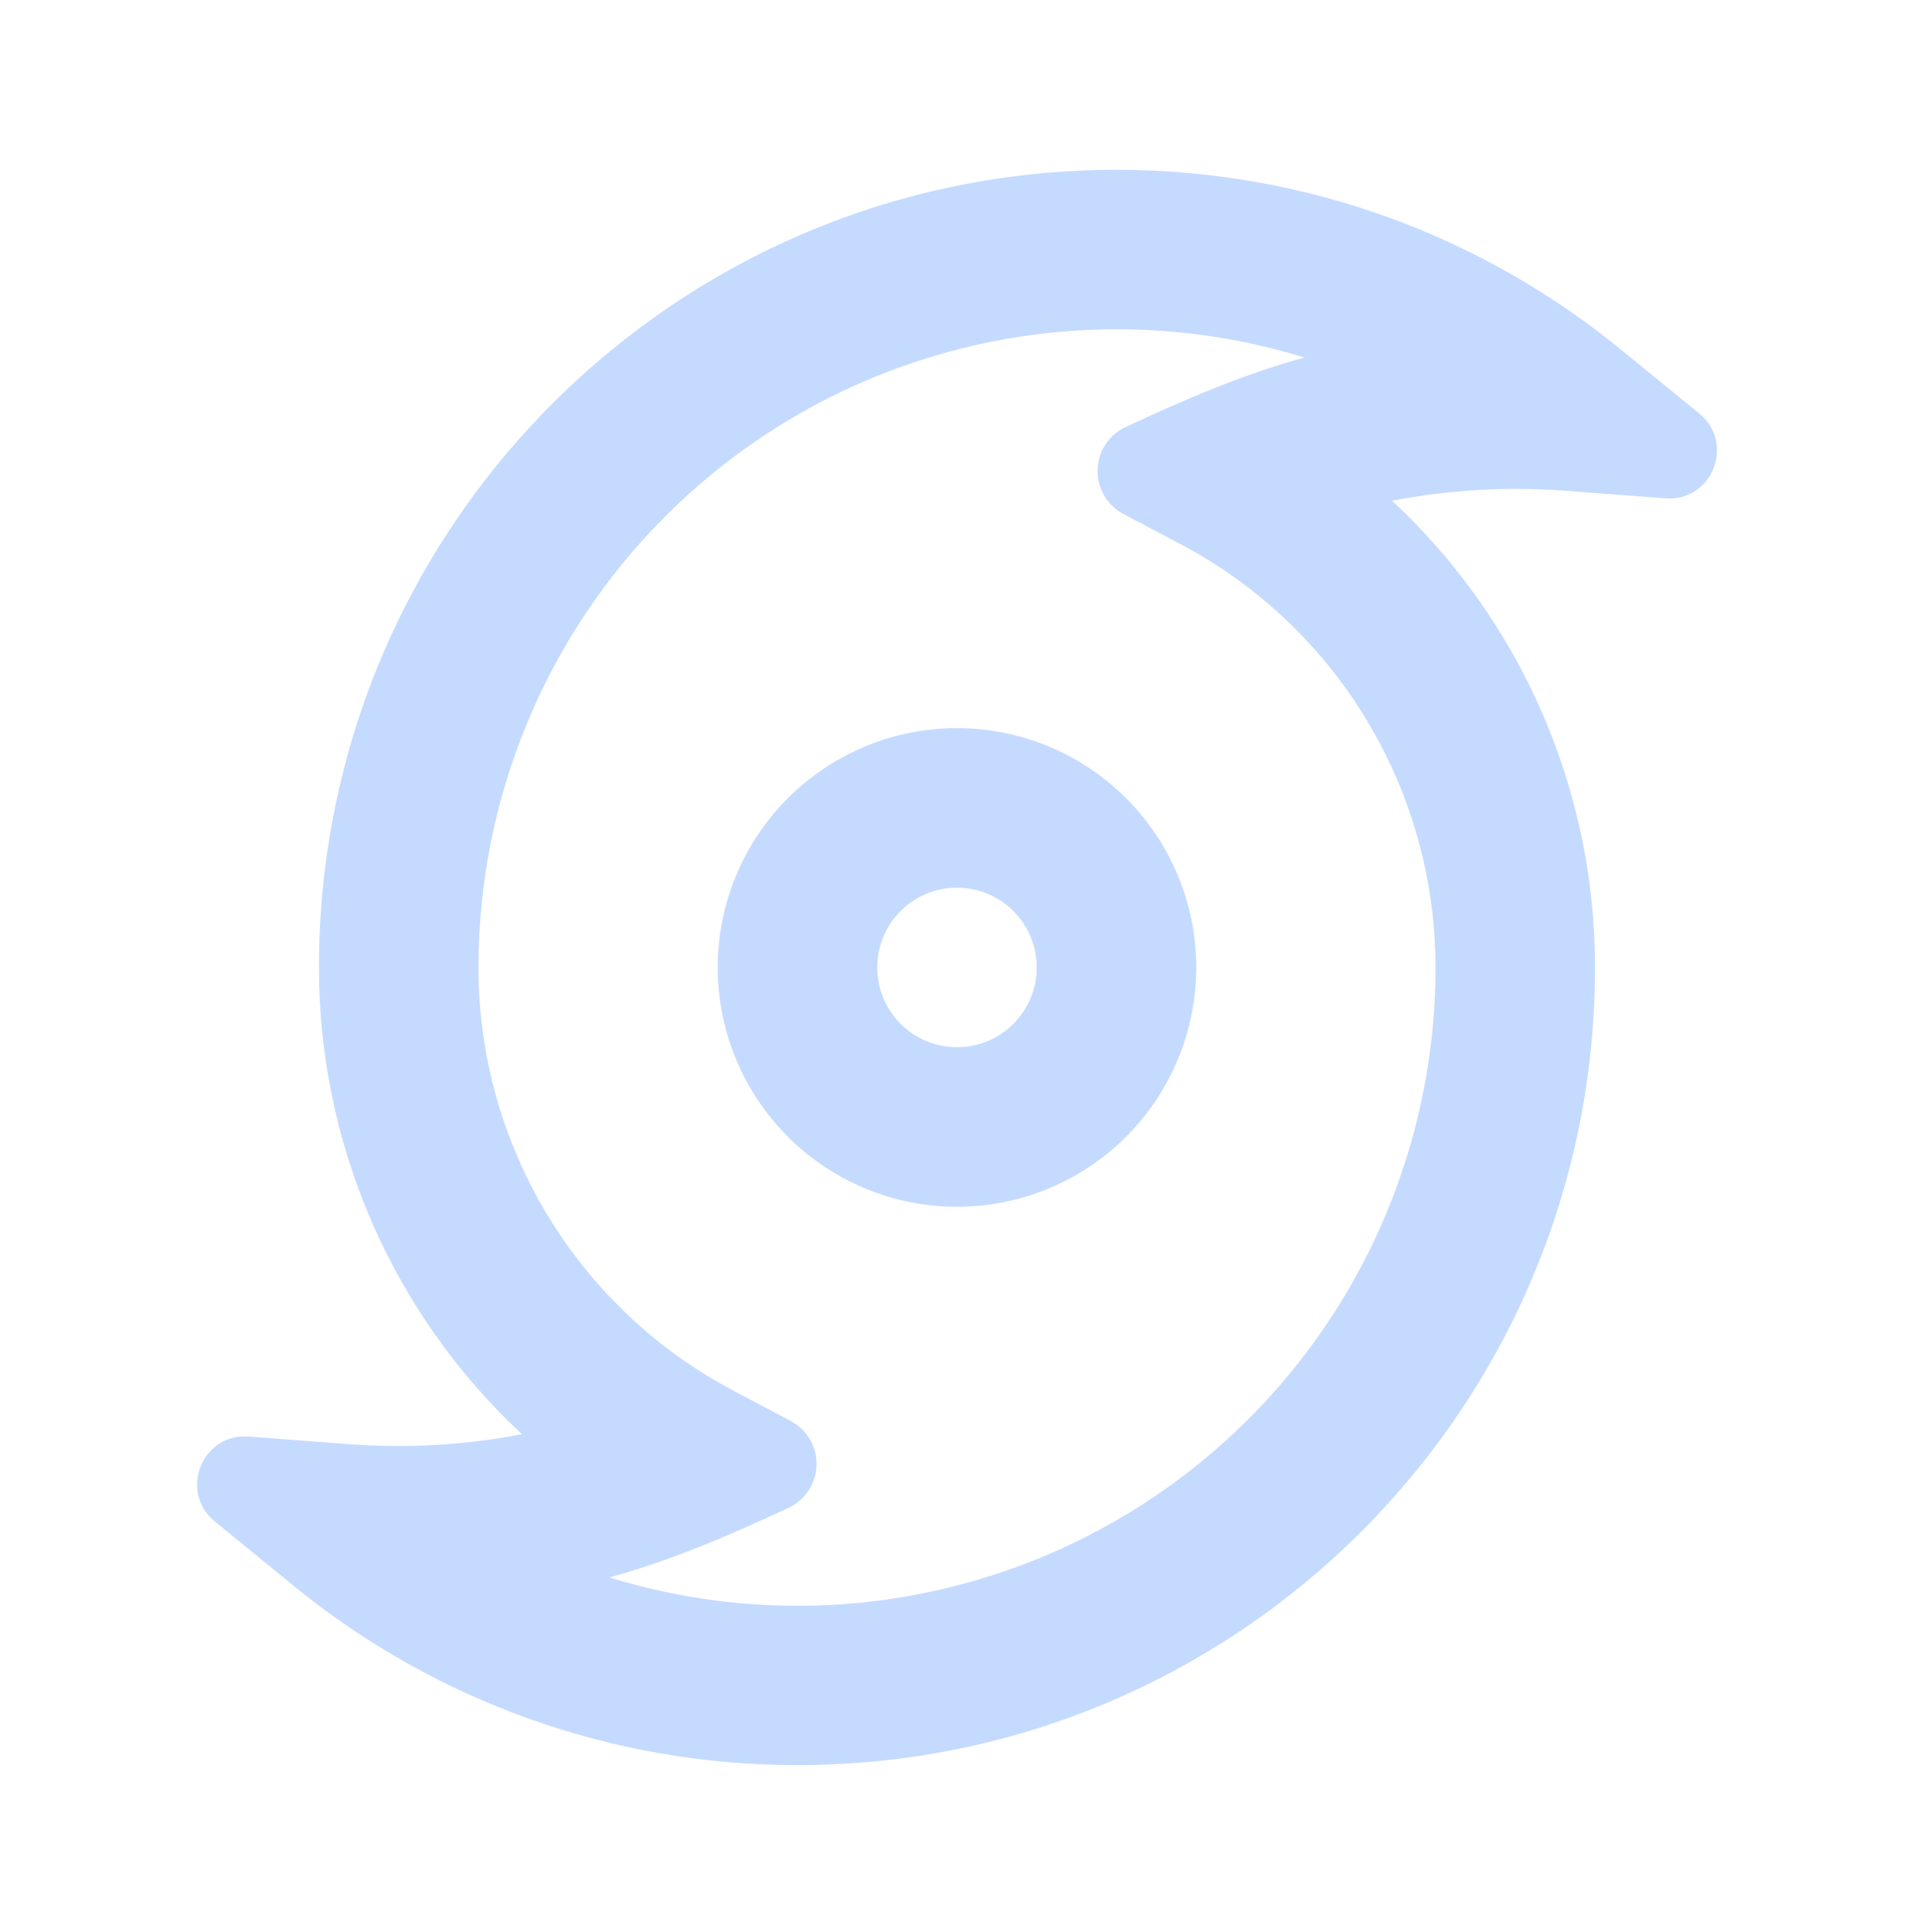 <svg width="110" height="111" viewBox="0 0 110 111" fill="none" xmlns="http://www.w3.org/2000/svg">
<path fill-rule="evenodd" clip-rule="evenodd" d="M64.166 9.757C75.152 9.757 85.249 13.625 93.146 20.078L97.661 23.763C99.746 25.468 98.394 28.842 95.713 28.635L89.901 28.195C86.592 27.95 83.264 28.144 80.006 28.773C83.689 32.2 86.626 36.351 88.632 40.965C90.639 45.58 91.671 50.558 91.666 55.59C91.666 80.904 71.146 101.423 45.833 101.423C35.272 101.436 25.033 97.79 16.857 91.106L12.342 87.417C10.257 85.712 11.609 82.338 14.29 82.544L20.102 82.984C23.402 83.232 26.812 83.03 29.997 82.407C26.313 78.98 23.375 74.829 21.368 70.215C19.361 65.601 18.328 60.622 18.332 55.59C18.332 30.276 38.857 9.757 64.166 9.757ZM64.166 18.923C54.441 18.923 45.115 22.786 38.239 29.663C31.362 36.539 27.499 45.865 27.499 55.59C27.498 60.596 28.863 65.507 31.448 69.794C34.032 74.082 37.738 77.582 42.166 79.918L45.461 81.66C45.915 81.904 46.293 82.27 46.551 82.716C46.81 83.162 46.94 83.671 46.927 84.186C46.913 84.701 46.757 85.203 46.476 85.635C46.195 86.067 45.799 86.412 45.333 86.633C41.983 88.191 38.586 89.667 35.025 90.639C40.511 92.331 46.318 92.711 51.977 91.749C57.637 90.787 62.992 88.509 67.61 85.1C72.229 81.69 75.983 77.243 78.569 72.118C81.155 66.992 82.501 61.331 82.499 55.59C82.501 50.584 81.136 45.673 78.552 41.386C75.969 37.099 72.264 33.598 67.837 31.262L64.542 29.52C64.088 29.276 63.71 28.91 63.452 28.464C63.193 28.018 63.063 27.509 63.076 26.994C63.09 26.479 63.246 25.977 63.527 25.545C63.808 25.113 64.204 24.767 64.67 24.547C68.02 22.989 71.417 21.513 74.978 20.541C71.475 19.465 67.831 18.919 64.166 18.923ZM54.999 41.84C58.646 41.84 62.143 43.289 64.722 45.867C67.3 48.446 68.749 51.943 68.749 55.59C68.749 59.237 67.3 62.734 64.722 65.313C62.143 67.891 58.646 69.34 54.999 69.34C51.352 69.34 47.855 67.891 45.276 65.313C42.698 62.734 41.249 59.237 41.249 55.59C41.249 51.943 42.698 48.446 45.276 45.867C47.855 43.289 51.352 41.84 54.999 41.84ZM54.999 51.007C53.784 51.007 52.618 51.489 51.758 52.349C50.899 53.209 50.416 54.374 50.416 55.59C50.416 56.806 50.899 57.971 51.758 58.831C52.618 59.69 53.784 60.173 54.999 60.173C56.215 60.173 57.381 59.69 58.24 58.831C59.1 57.971 59.583 56.806 59.583 55.59C59.583 54.374 59.1 53.209 58.24 52.349C57.381 51.489 56.215 51.007 54.999 51.007Z" fill="#C5DAFF"/>
</svg>
